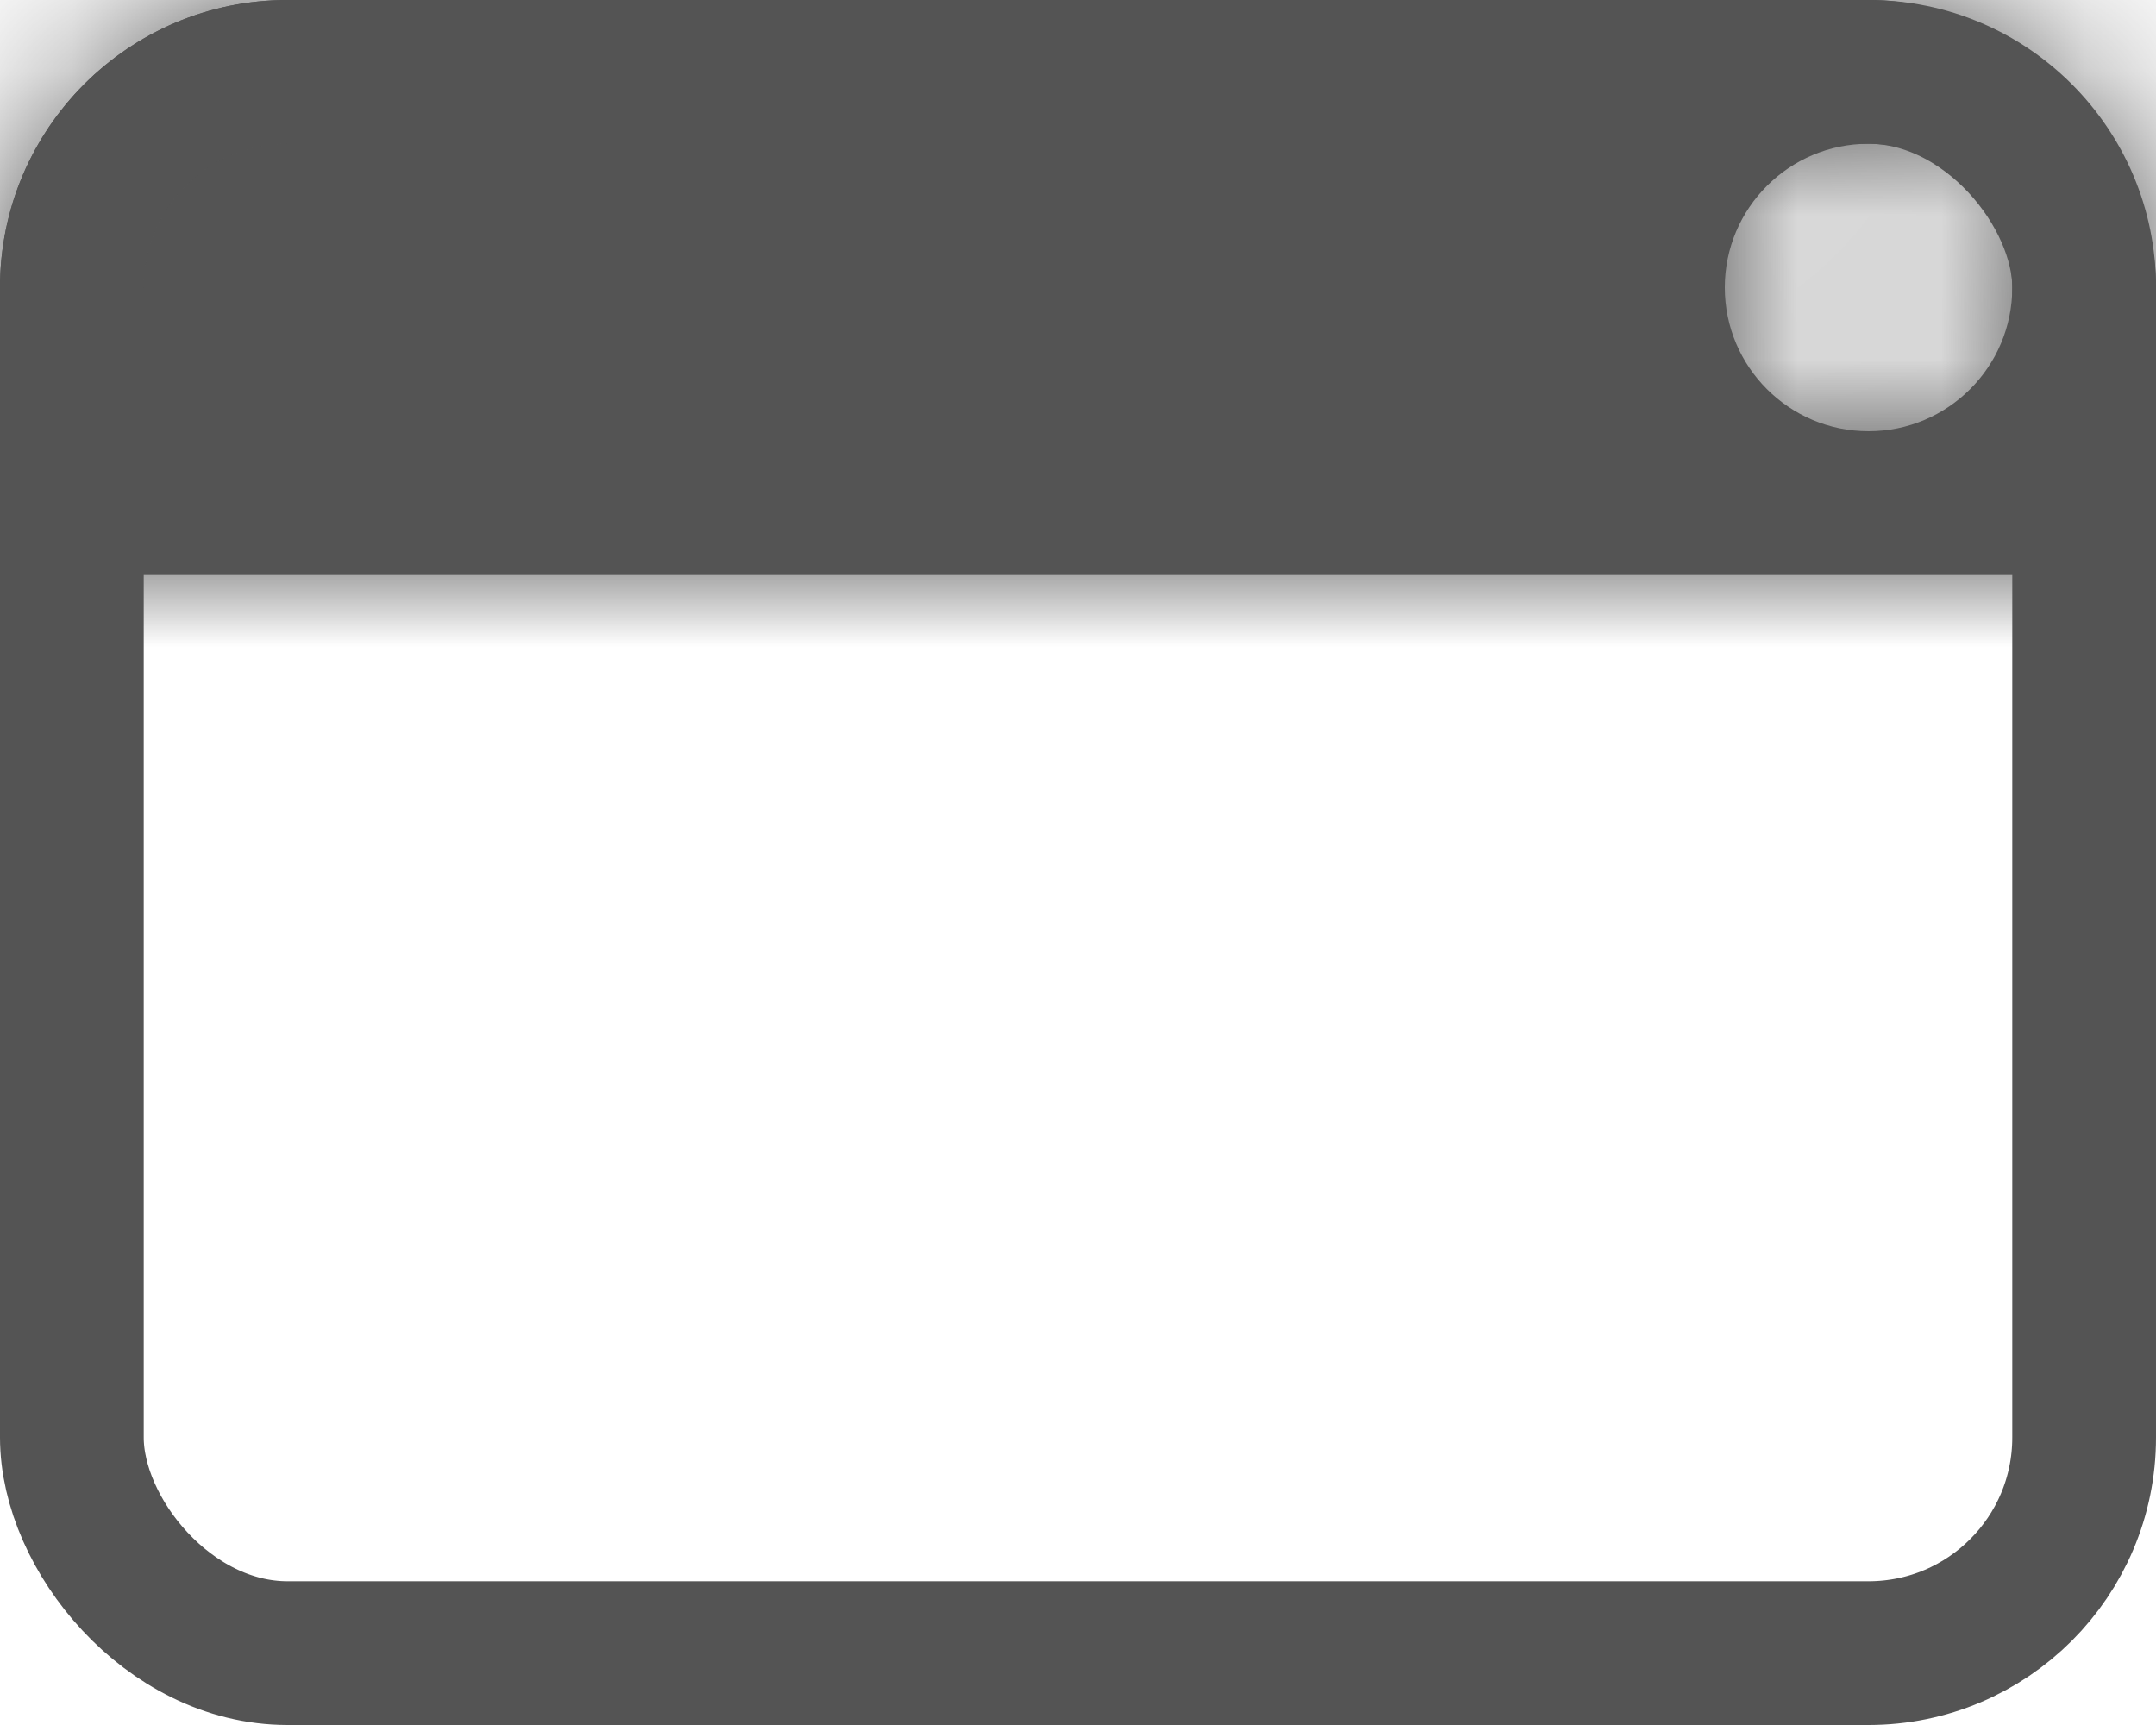 <svg width="15" height="12" viewBox="0 0 15 12" fill="none" xmlns="http://www.w3.org/2000/svg">
<rect x="0.5" y="0.5" width="14" height="11" rx="1.5" stroke="#545454"/>
<mask id="path-2-inside-1_769_2844" fill="white">
<path fill-rule="evenodd" clip-rule="evenodd" d="M2 0C0.895 0 0 0.895 0 2V4H15V2C15 0.895 14.105 0 13 0H2ZM13 3C13.552 3 14 2.552 14 2C14 1.448 13.552 1 13 1C12.448 1 12 1.448 12 2C12 2.552 12.448 3 13 3Z"/>
</mask>
<path fill-rule="evenodd" clip-rule="evenodd" d="M2 0C0.895 0 0 0.895 0 2V4H15V2C15 0.895 14.105 0 13 0H2ZM13 3C13.552 3 14 2.552 14 2C14 1.448 13.552 1 13 1C12.448 1 12 1.448 12 2C12 2.552 12.448 3 13 3Z" fill="#545454"/>
<path d="M0 4H-1V5H0V4ZM15 4V5H16V4H15ZM1 2C1 1.448 1.448 1 2 1V-1C0.343 -1 -1 0.343 -1 2H1ZM1 4V2H-1V4H1ZM15 3H0V5H15V3ZM14 2V4H16V2H14ZM13 1C13.552 1 14 1.448 14 2H16C16 0.343 14.657 -1 13 -1V1ZM2 1H13V-1H2V1ZM13 2V4C14.105 4 15 3.105 15 2H13ZM13 2H15C15 0.895 14.105 0 13 0V2ZM13 2V0C11.895 0 11 0.895 11 2H13ZM13 2H11C11 3.105 11.895 4 13 4V2Z" fill="#545454" mask="url(#path-2-inside-1_769_2844)"/>
</svg>
